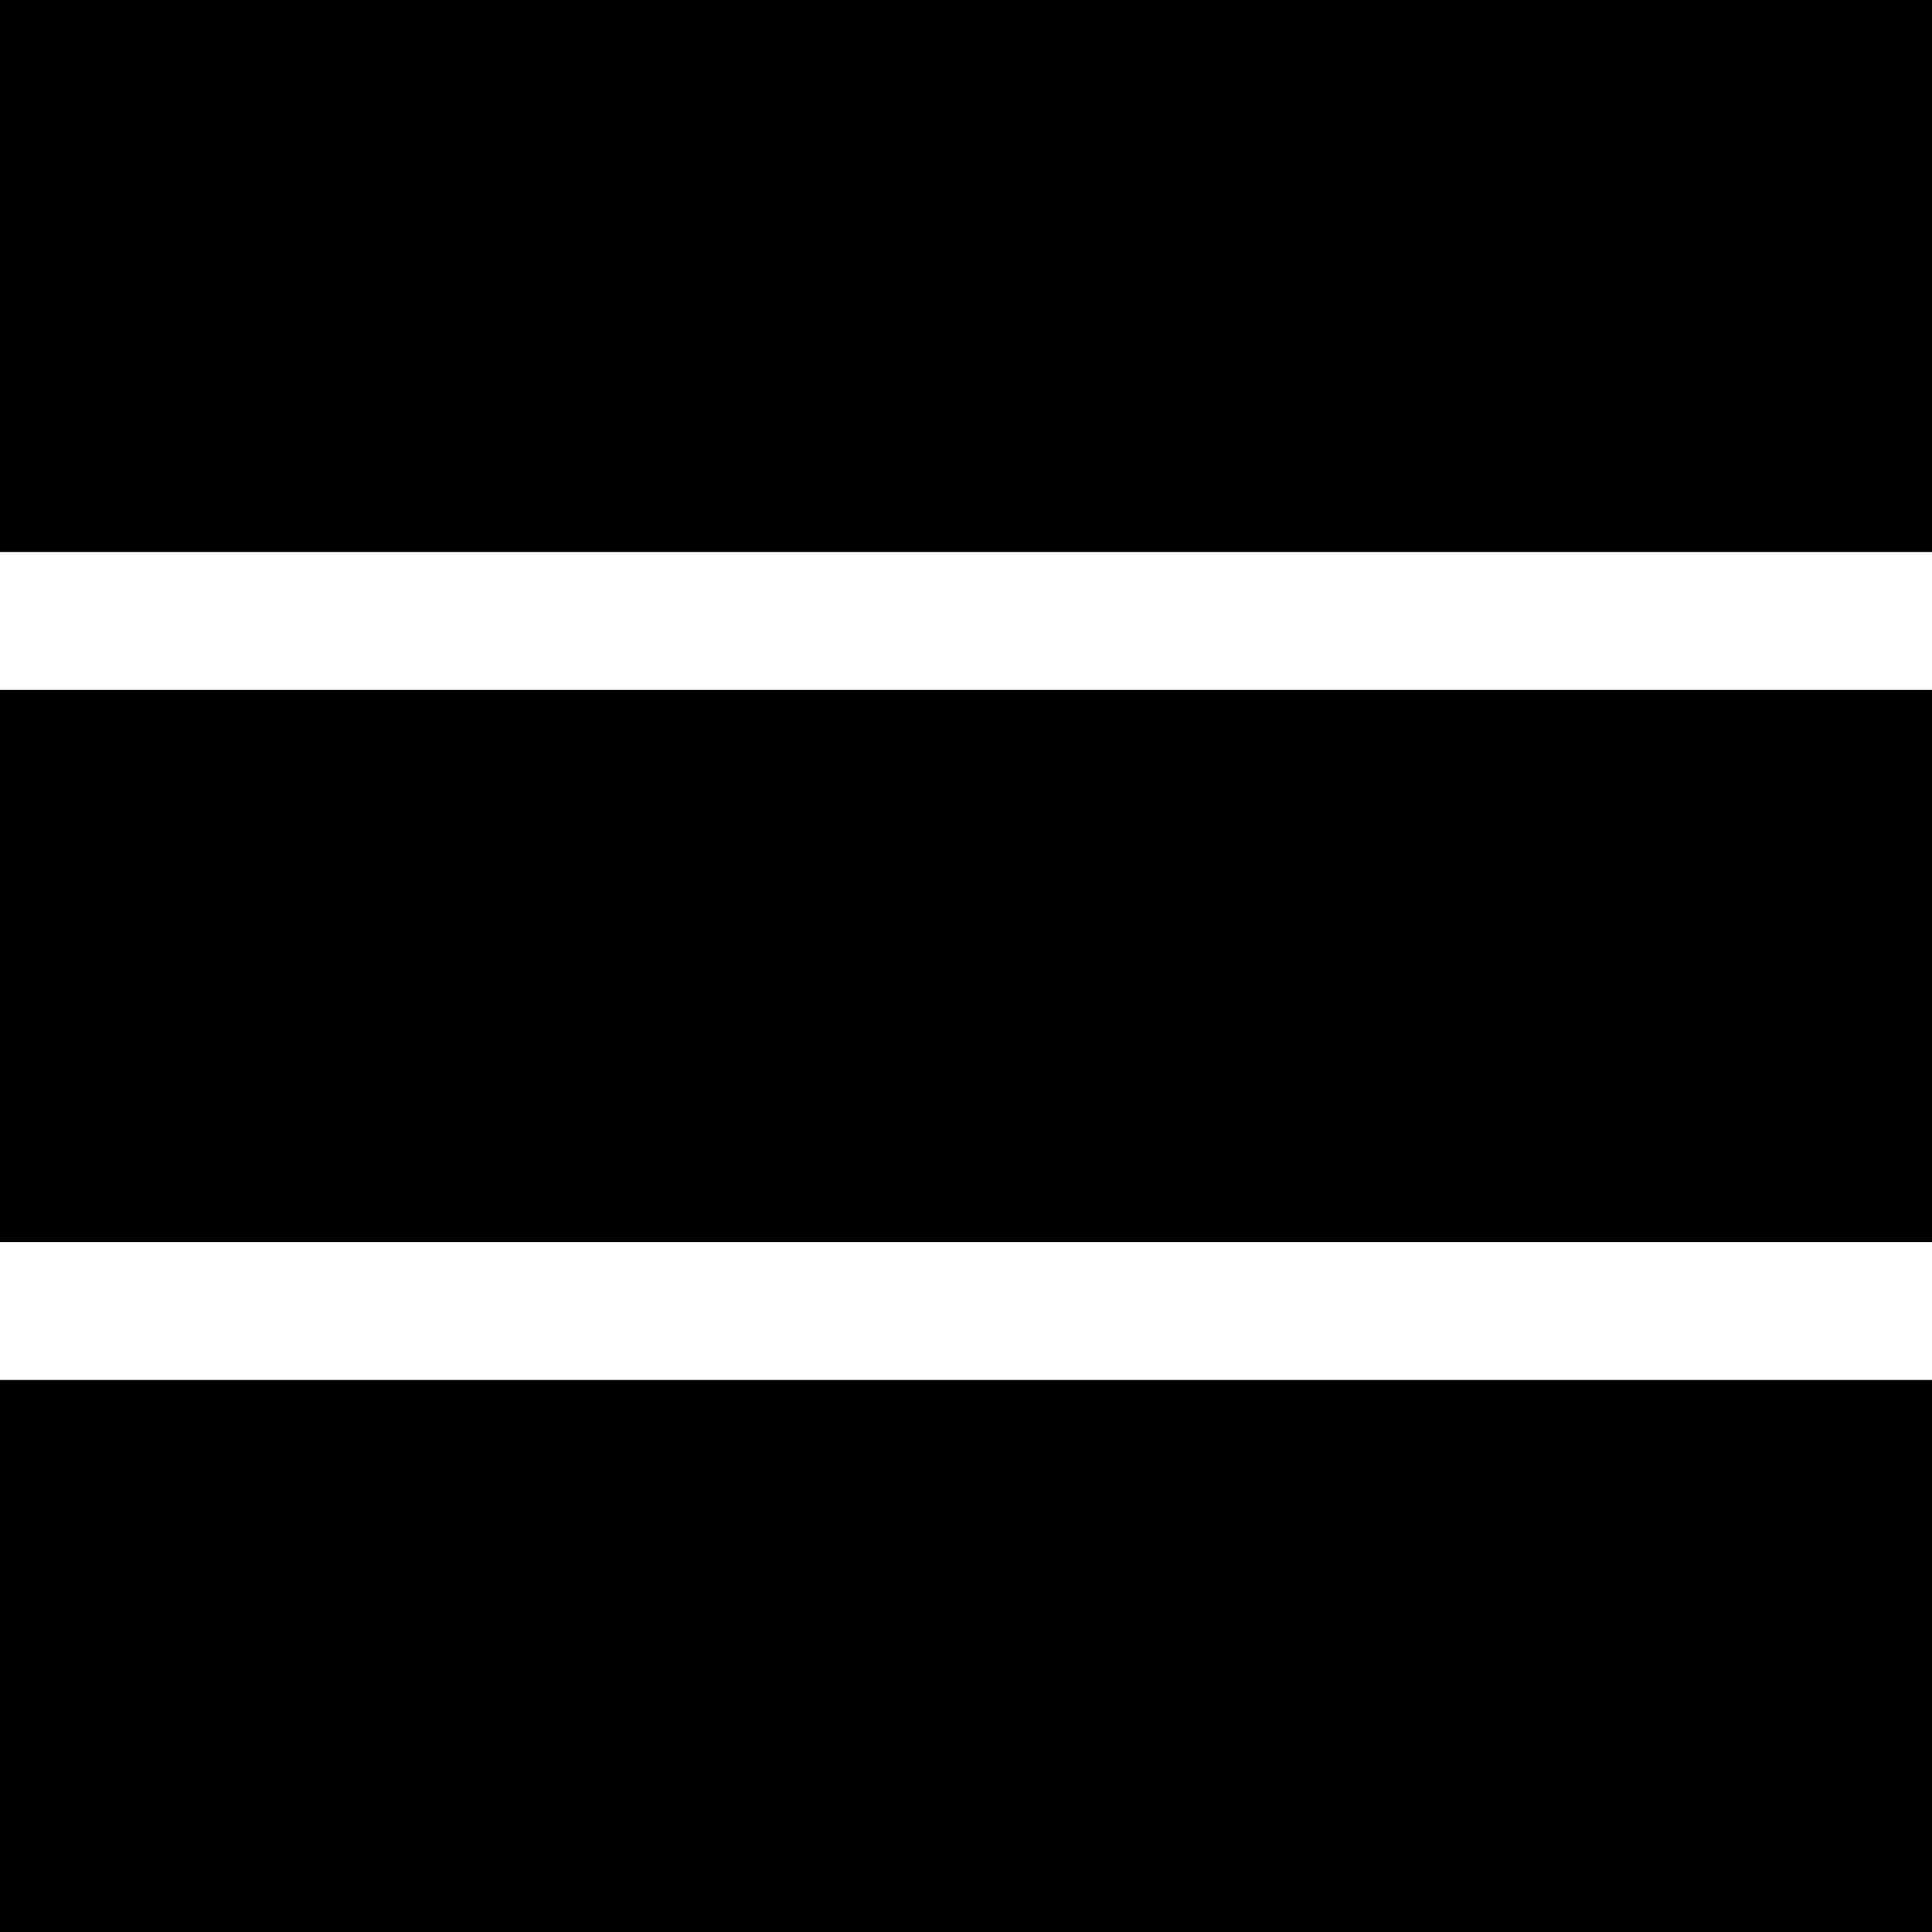 <svg width="14" height="14" viewBox="0 0 14 14" fill="none" xmlns="http://www.w3.org/2000/svg">
<path d="M0 0H14V4H0V0Z" fill="currentColor"/>
<path d="M0 5H14V9H0V5Z" fill="currentColor"/>
<path d="M0 10H14V14H0V10Z" fill="currentColor"/>
</svg>
